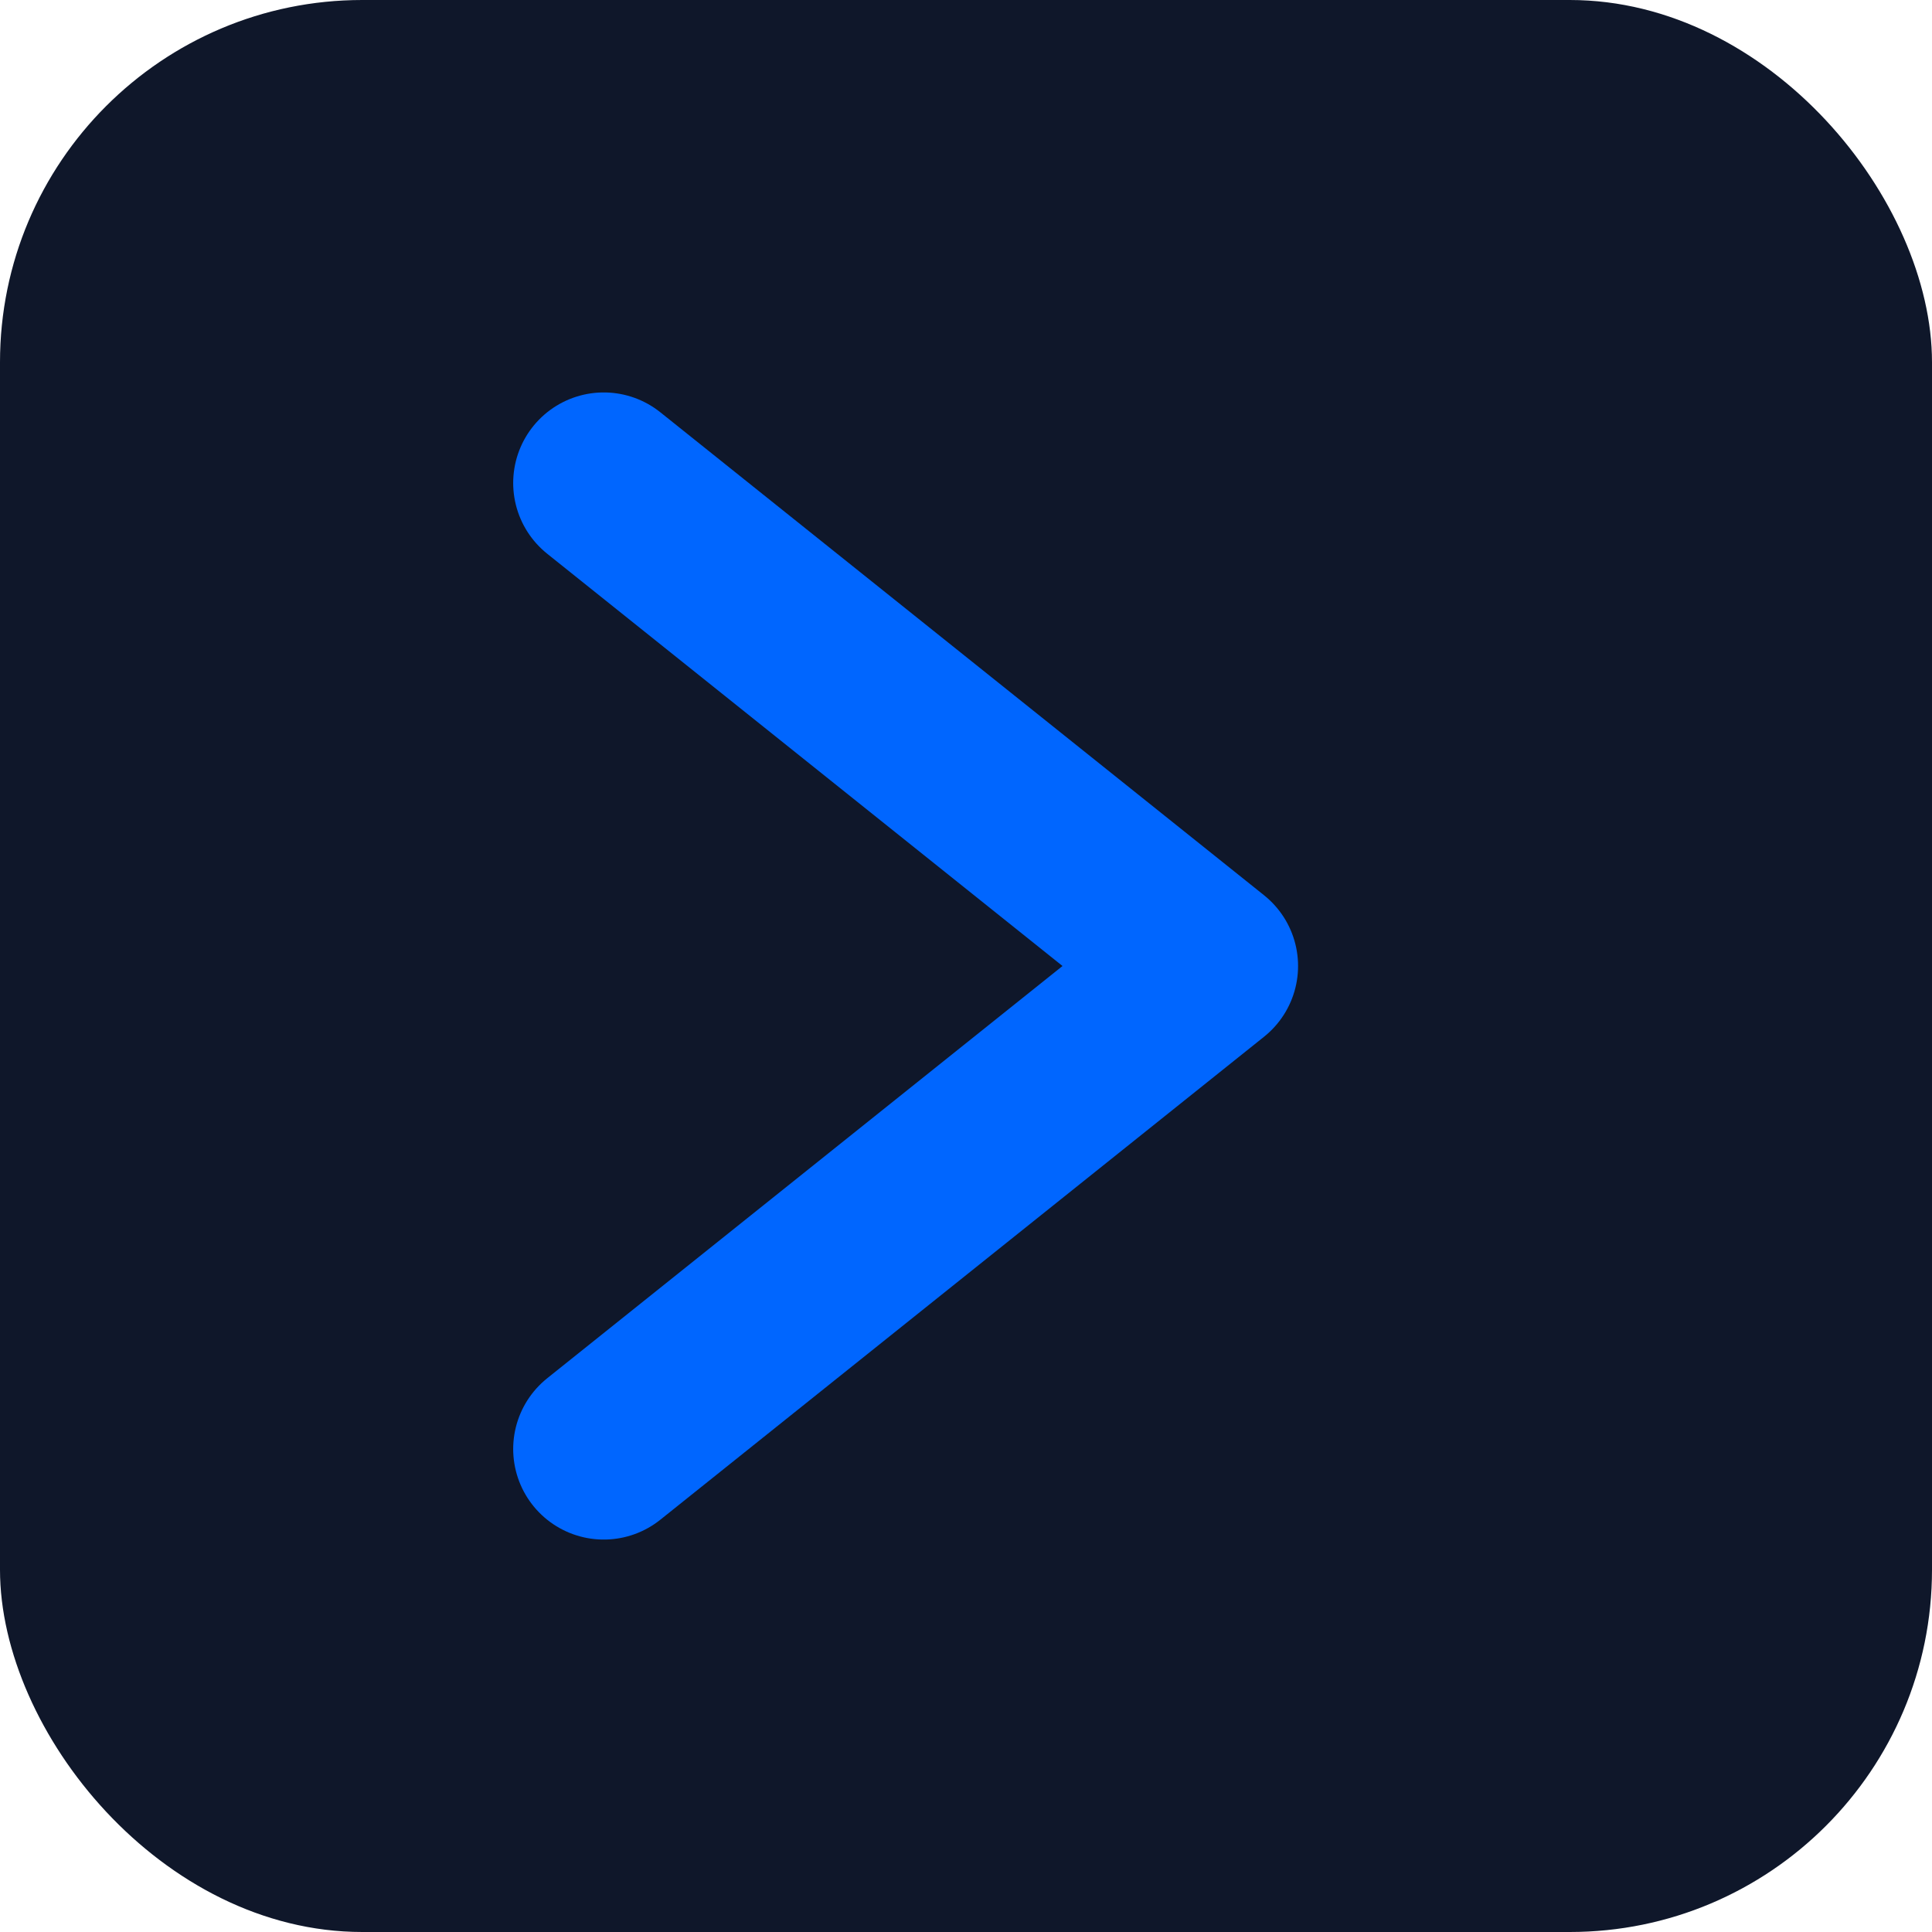 <svg width="32" height="32" viewBox="0 0 32 32" fill="none" xmlns="http://www.w3.org/2000/svg">
  <!-- Background -->
  <rect width="32" height="32" rx="6" fill="#0F172A"/>
  
  <!-- > symbol -->
  <path d="M10 8L20 16L10 24" stroke="#0066FF" stroke-width="3" stroke-linecap="round" stroke-linejoin="round" fill="none"/>
</svg>